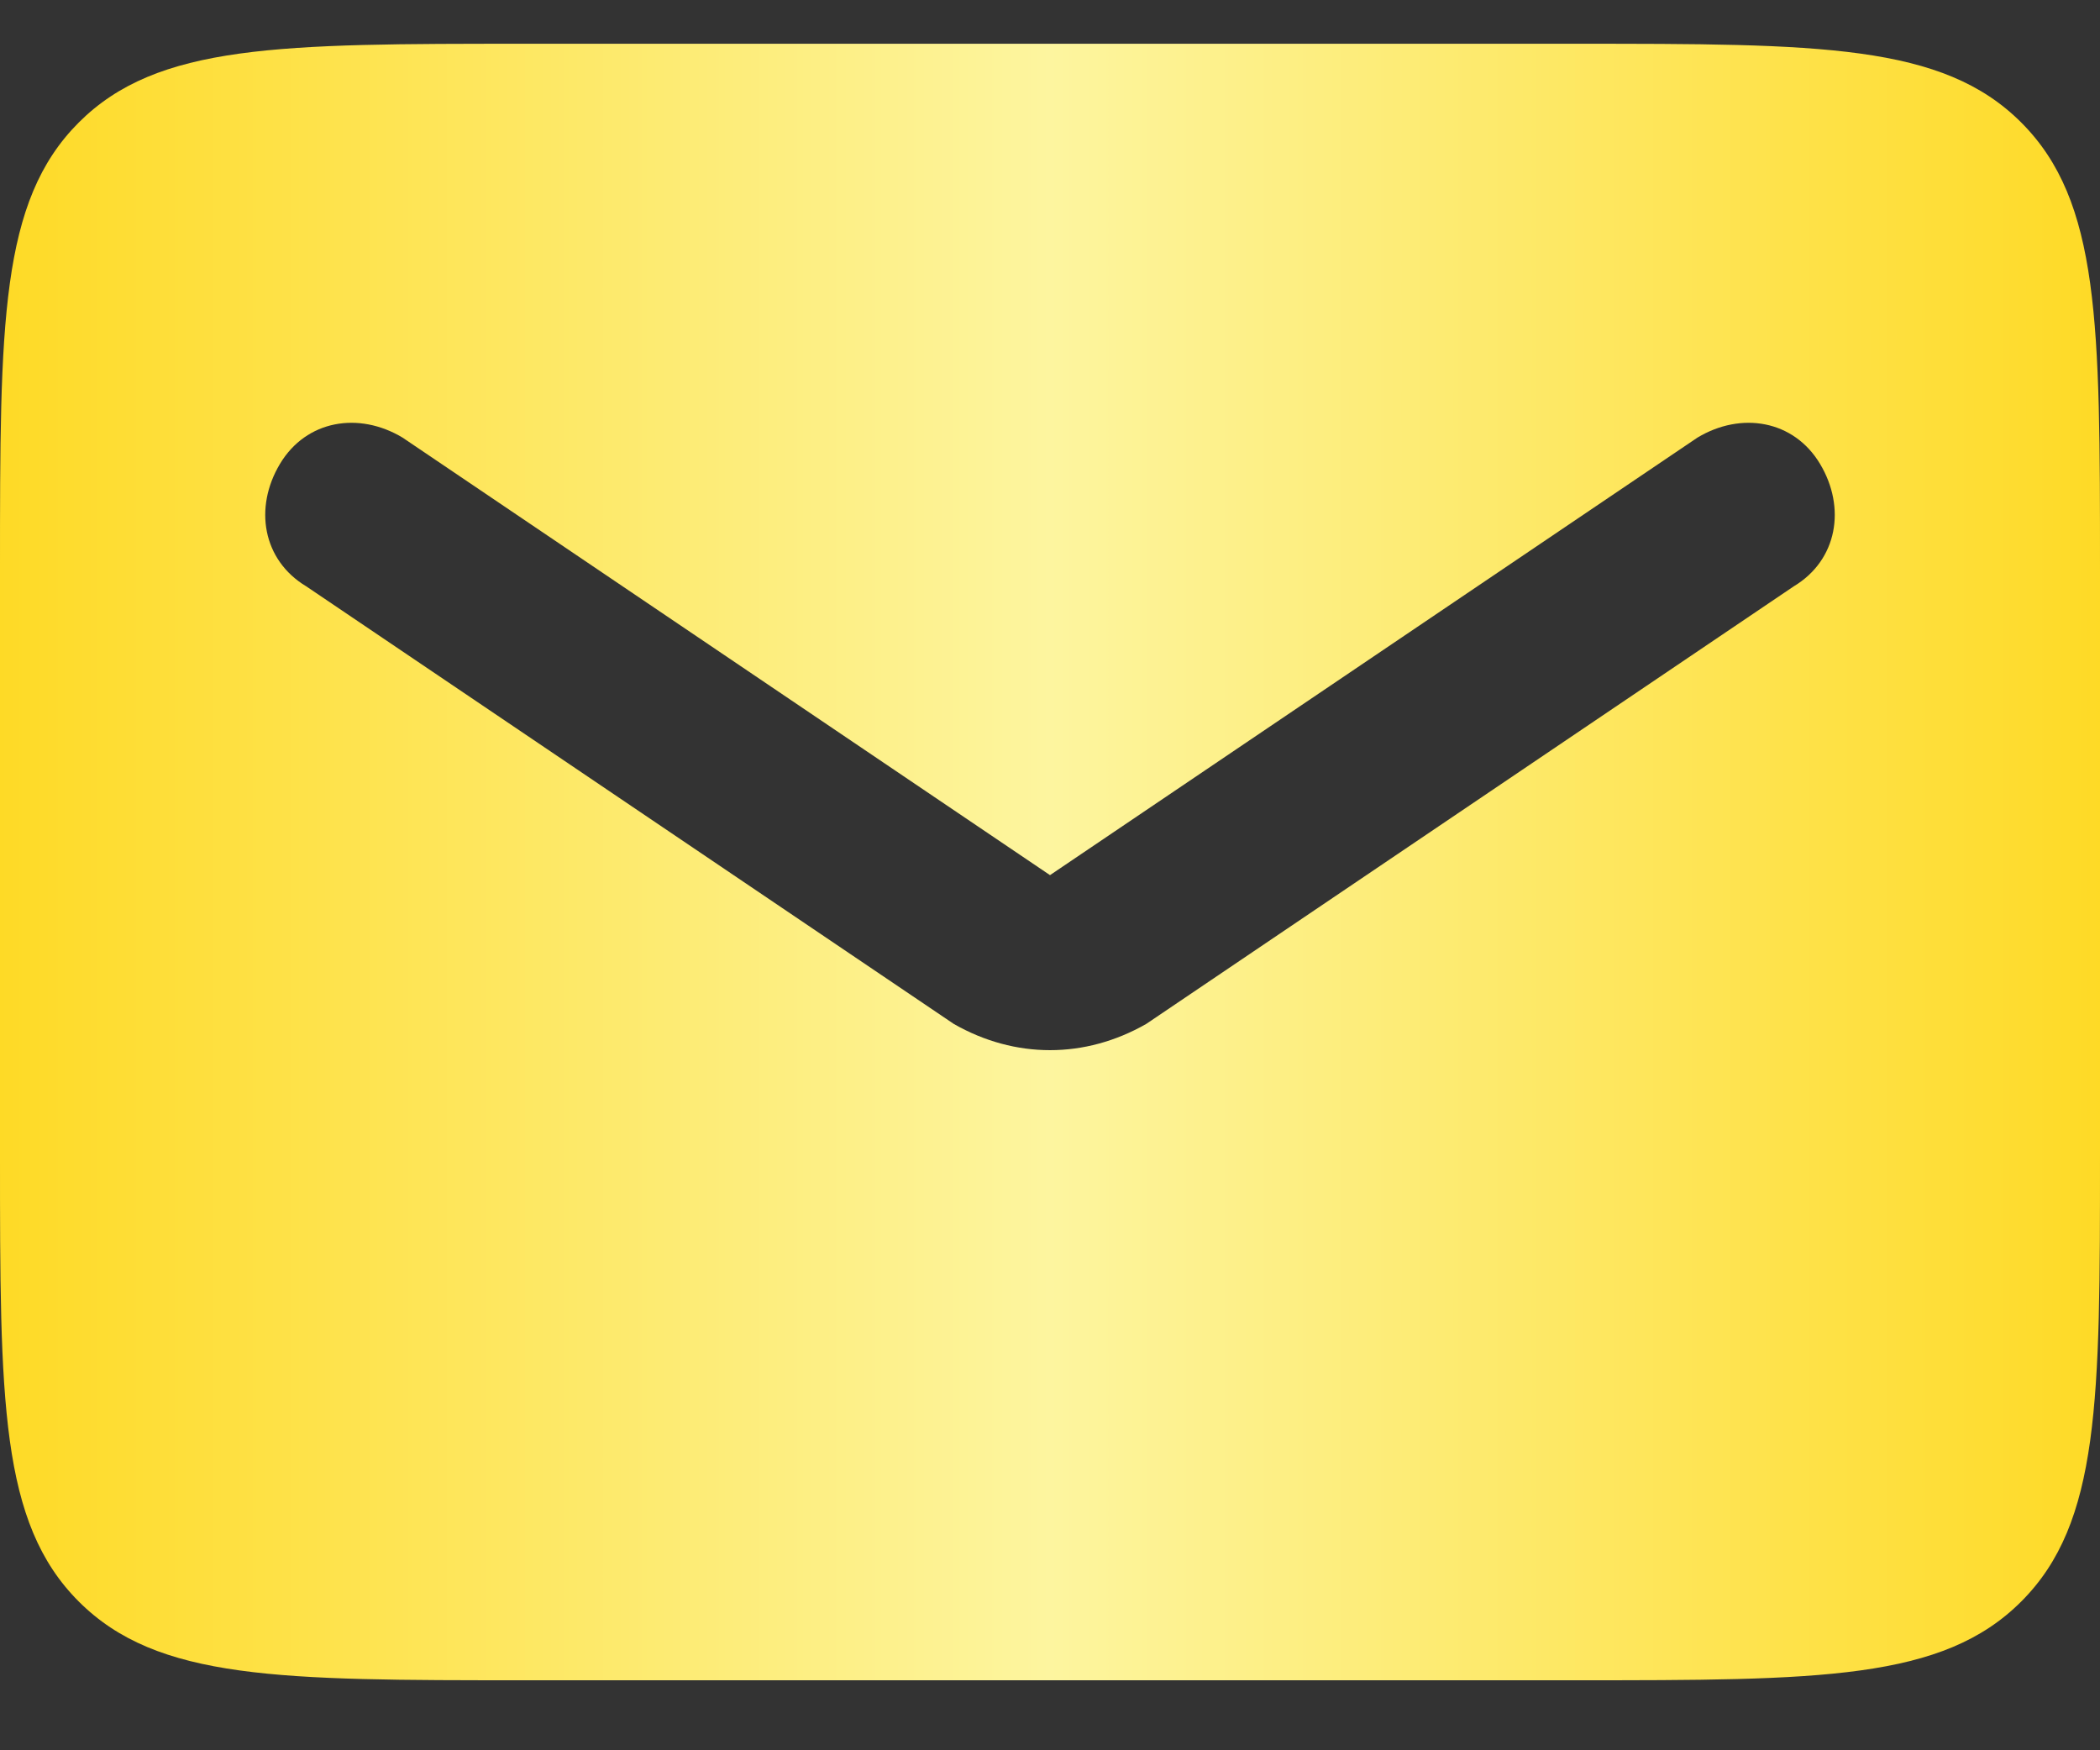 <?xml version="1.0" encoding="UTF-8"?>
<svg id="Layer_1" xmlns="http://www.w3.org/2000/svg" version="1.1" xmlns:xlink="http://www.w3.org/1999/xlink" viewBox="0 0 24 20">
  <rect x="0" y="0" width="24" height="20" fill="#333333" stroke="none"/>
  <!-- Generator: Adobe Illustrator 29.5.1, SVG Export Plug-In . SVG Version: 2.1.0 Build 141)  -->
  <defs>
    <style>
      .Graphic_x0020_Style, .st0 {
        fill: url(#linear-gradient);
      }

      .st0 {
        fill-rule: evenodd;
      }
    </style>
    <linearGradient id="linear-gradient" x1="0" y1="9.8" x2="24" y2="9.8" gradientUnits="userSpaceOnUse">
      <stop offset="0" stop-color="#feda26"/>
      <stop offset=".5" stop-color="#fdf59f"/>
      <stop offset="1" stop-color="#feda26"/>
    </linearGradient>
  </defs>
  <path class="st0" d="M.9,1.4c-.9.9-.9,2.3-.9,5.1v6.7c0,2.8,0,4.2.9,5.1s2.3.9,5.1.9h12c2.8,0,4.2,0,5.1-.9s.9-2.3.9-5.1v-6.7c0-2.8,0-4.2-.9-5.1s-2.3-.9-5.1-.9H6c-2.8,0-4.2,0-5.1.9ZM4.6,5c-.5-.3-1.1-.2-1.4.3-.3.5-.2,1.1.3,1.4l7.4,5c.7.4,1.5.4,2.2,0l7.4-5c.5-.3.6-.9.3-1.4-.3-.5-.9-.6-1.4-.3l-7.4,5-7.4-5Z"/>
</svg>